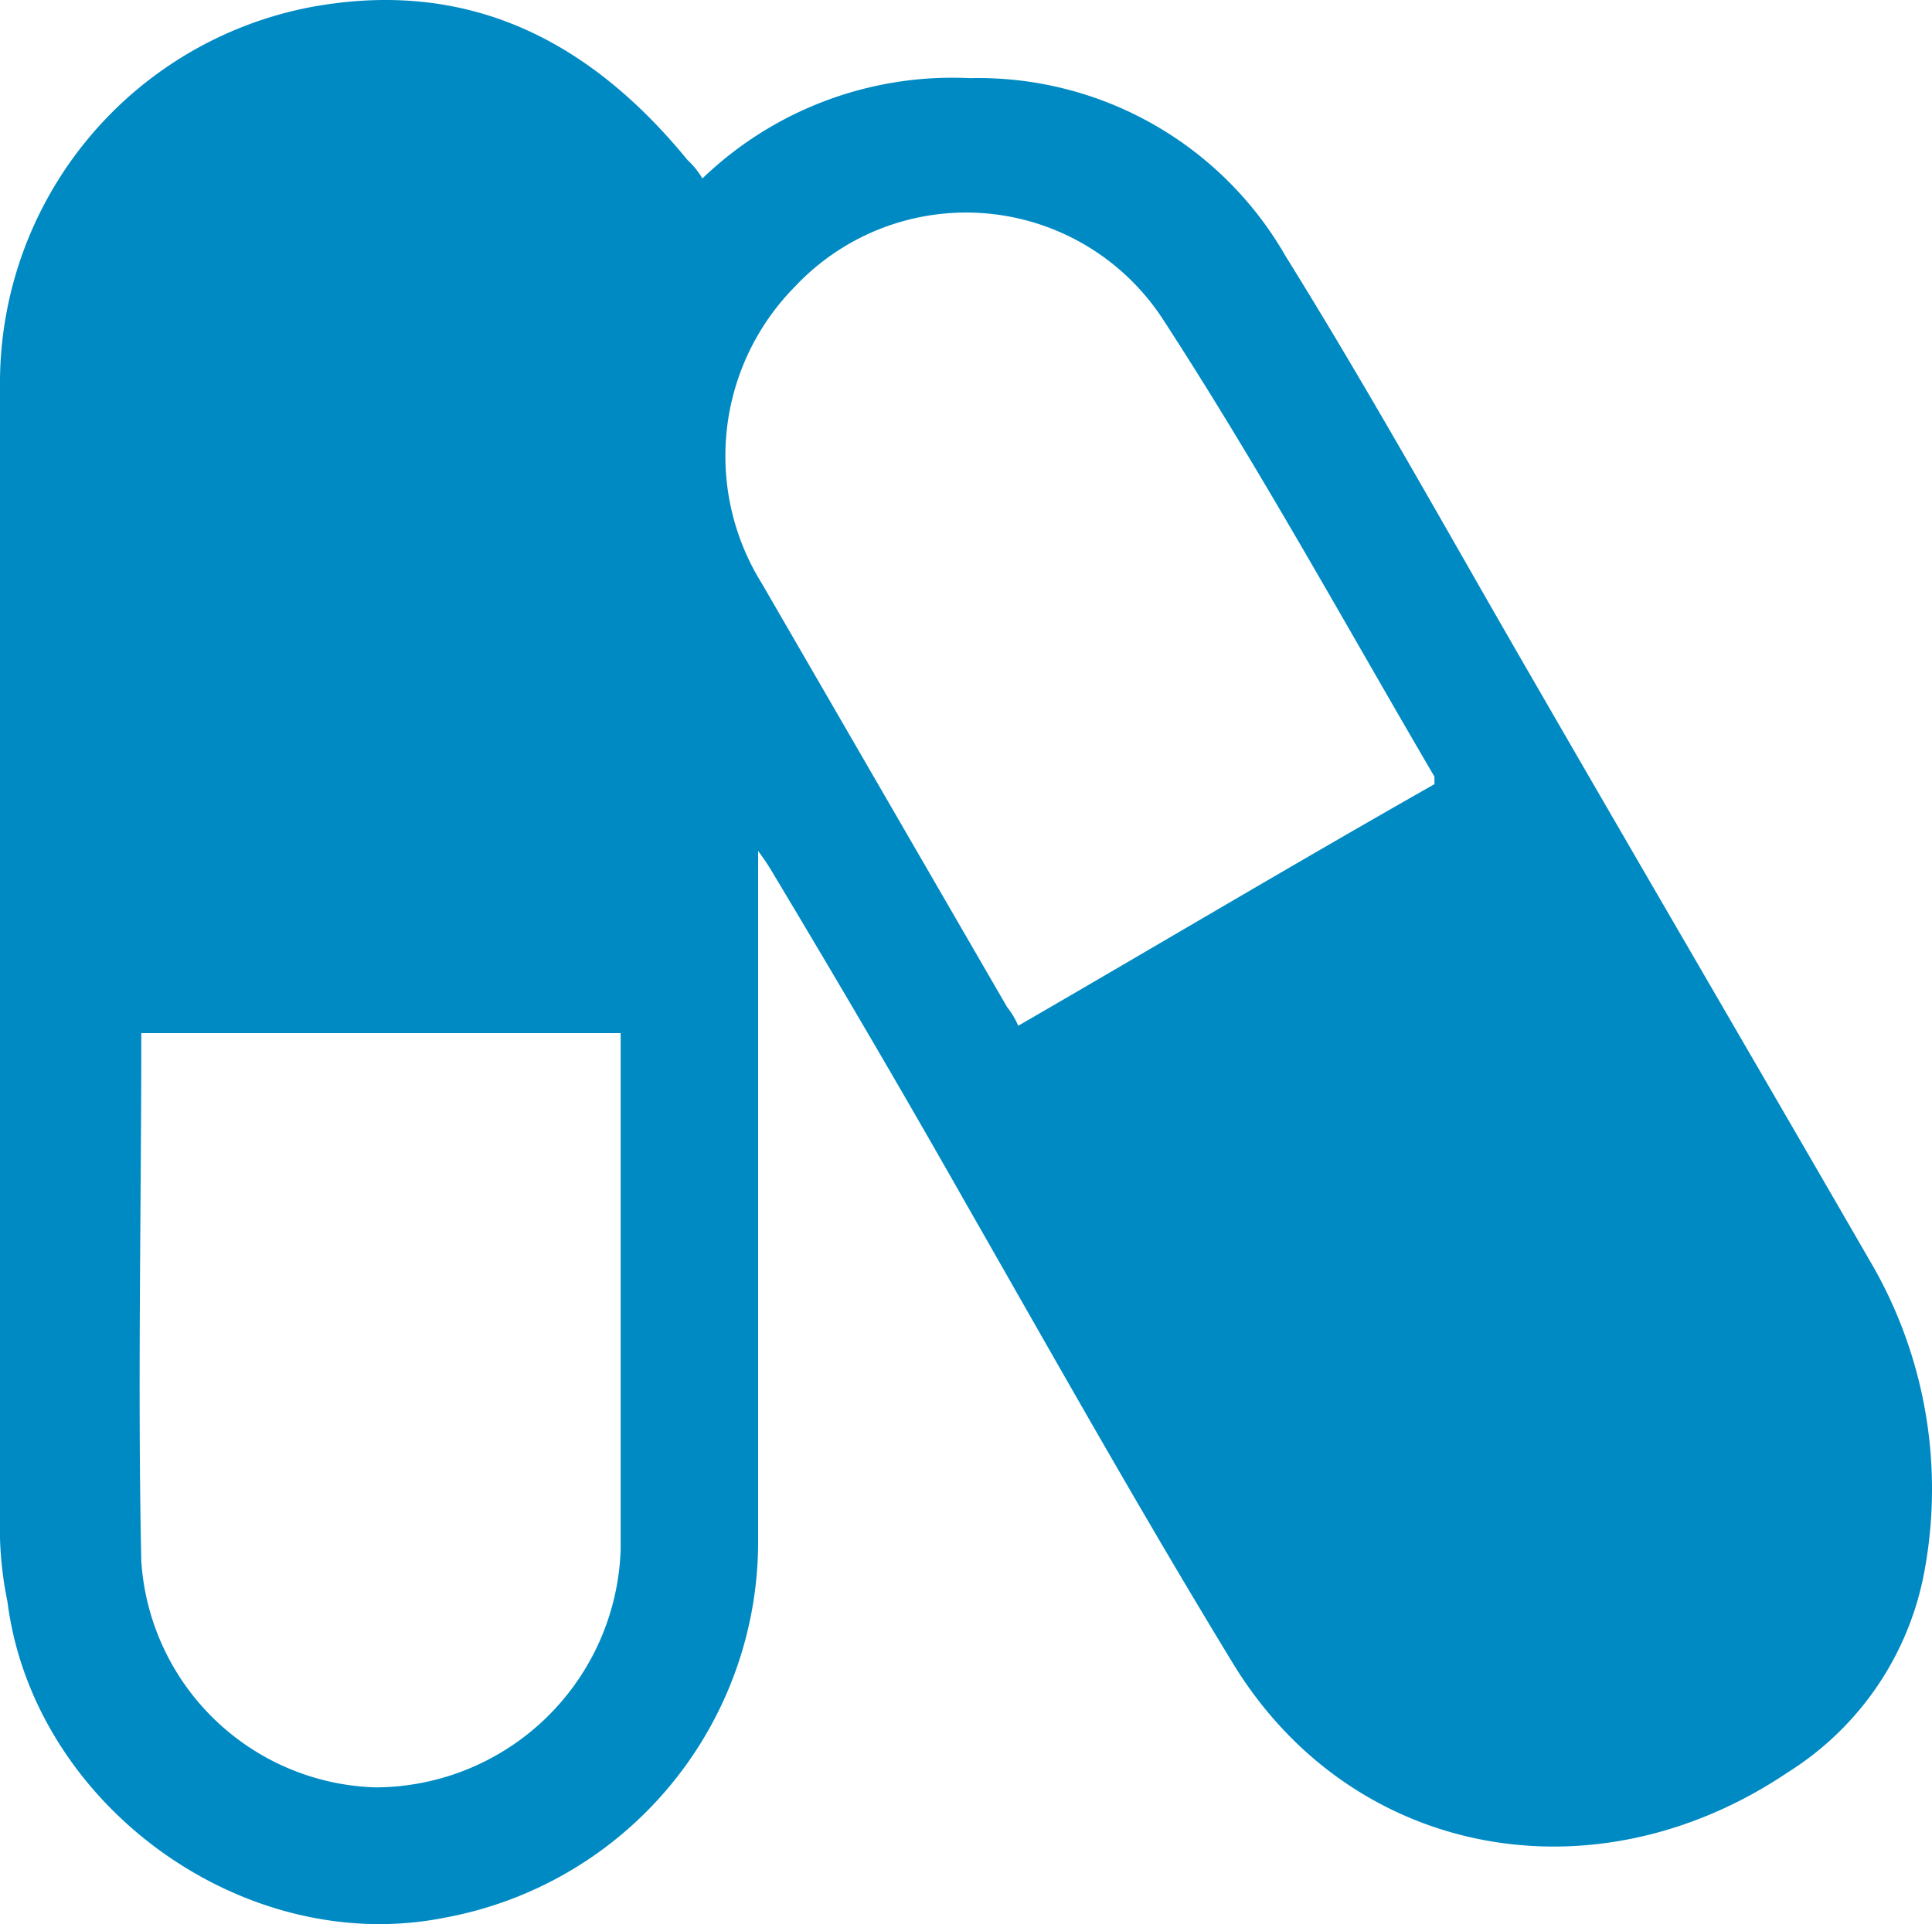 <svg xmlns="http://www.w3.org/2000/svg" width="72.476" height="72.19" viewBox="0 0 72.476 72.19">
  <path id="capsule" d="M30.349,10.793A13.524,13.524,0,0,1,40.386,7.029a13.291,13.291,0,0,1,11.85,6.692c3.206,5.158,6.134,10.456,9.2,15.753,4.182,7.249,8.5,14.638,12.686,21.887a16.882,16.882,0,0,1,2.091,11.571A11.321,11.321,0,0,1,71.056,70.6c-7.249,4.879-16.311,3.206-20.772-4.043C46.8,60.841,43.593,55.126,40.247,49.27c-2.37-4.182-4.74-8.225-7.249-12.408a8.539,8.539,0,0,0-.558-.836V61.817a14.346,14.346,0,0,1-11.71,14.22C13.2,77.571,5.255,71.855,4.279,64.187A13.736,13.736,0,0,1,4,61.817V18.6A14.358,14.358,0,0,1,15.571,4.38C21.426,3.265,26.027,5.5,29.791,10.1A3.041,3.041,0,0,1,30.349,10.793ZM57.812,33.517v-.279c-3.346-5.716-6.552-11.571-10.177-17.147a8.808,8.808,0,0,0-13.8-1.255,9.044,9.044,0,0,0-1.255,11.153l9.2,15.893a3.047,3.047,0,0,1,.418.7C47.5,39.512,52.654,36.445,57.812,33.517ZM9.3,42.857V43c0,6.552-.139,13.1,0,19.657a9.08,9.08,0,0,0,8.783,8.5,9.229,9.229,0,0,0,9.2-8.922V42.857Z" transform="translate(-4 -4.097)" fill="#008ac3"/>
</svg>
